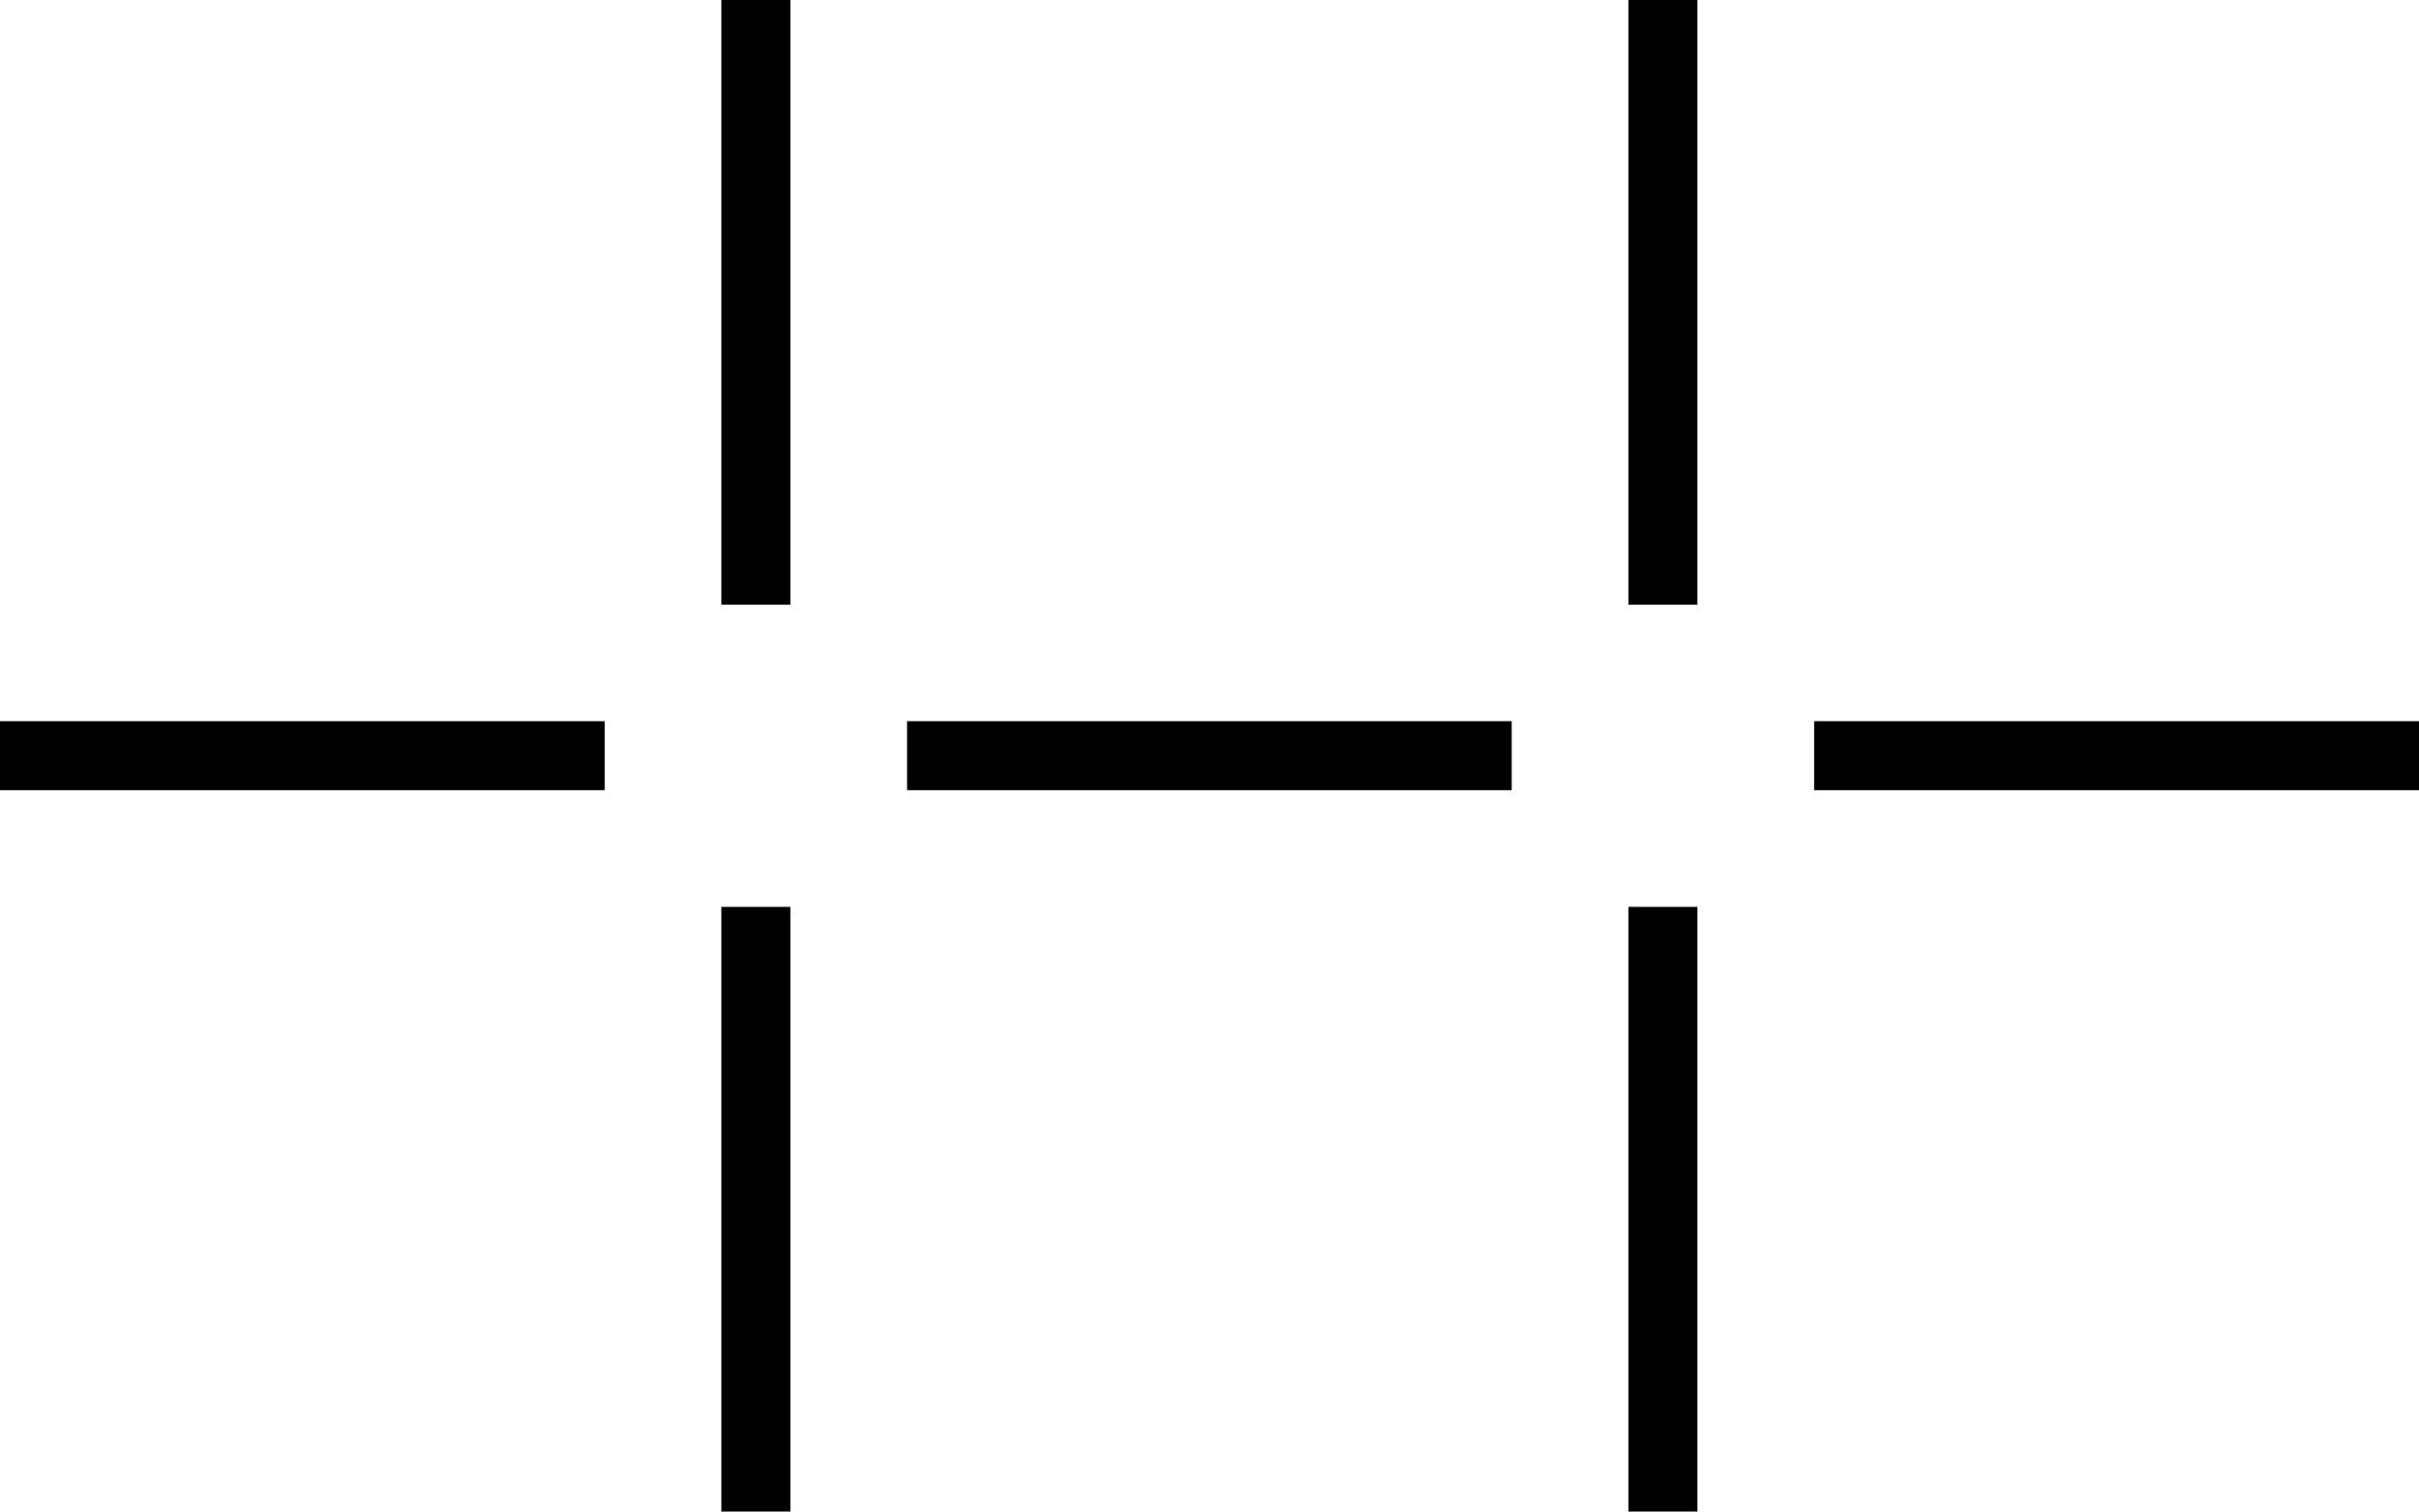 <svg viewBox="0 0 103.42 64.64" version="1.1" xmlns="http://www.w3.org/2000/svg" id="Layer_1">
  
  <rect height="2.95" width="25.85" y="30.84"></rect>
  <rect height="25.86" width="2.95" x="30.84"></rect>
  <rect height="25.86" width="2.95" y="38.78" x="30.84"></rect>
  <rect height="2.95" width="25.86" y="30.84" x="77.56"></rect>
  <rect height="25.86" width="2.95" x="69.62"></rect>
  <rect height="25.86" width="2.95" y="38.78" x="69.62"></rect>
  <rect height="2.95" width="25.85" y="30.84" x="38.78"></rect>
</svg>
